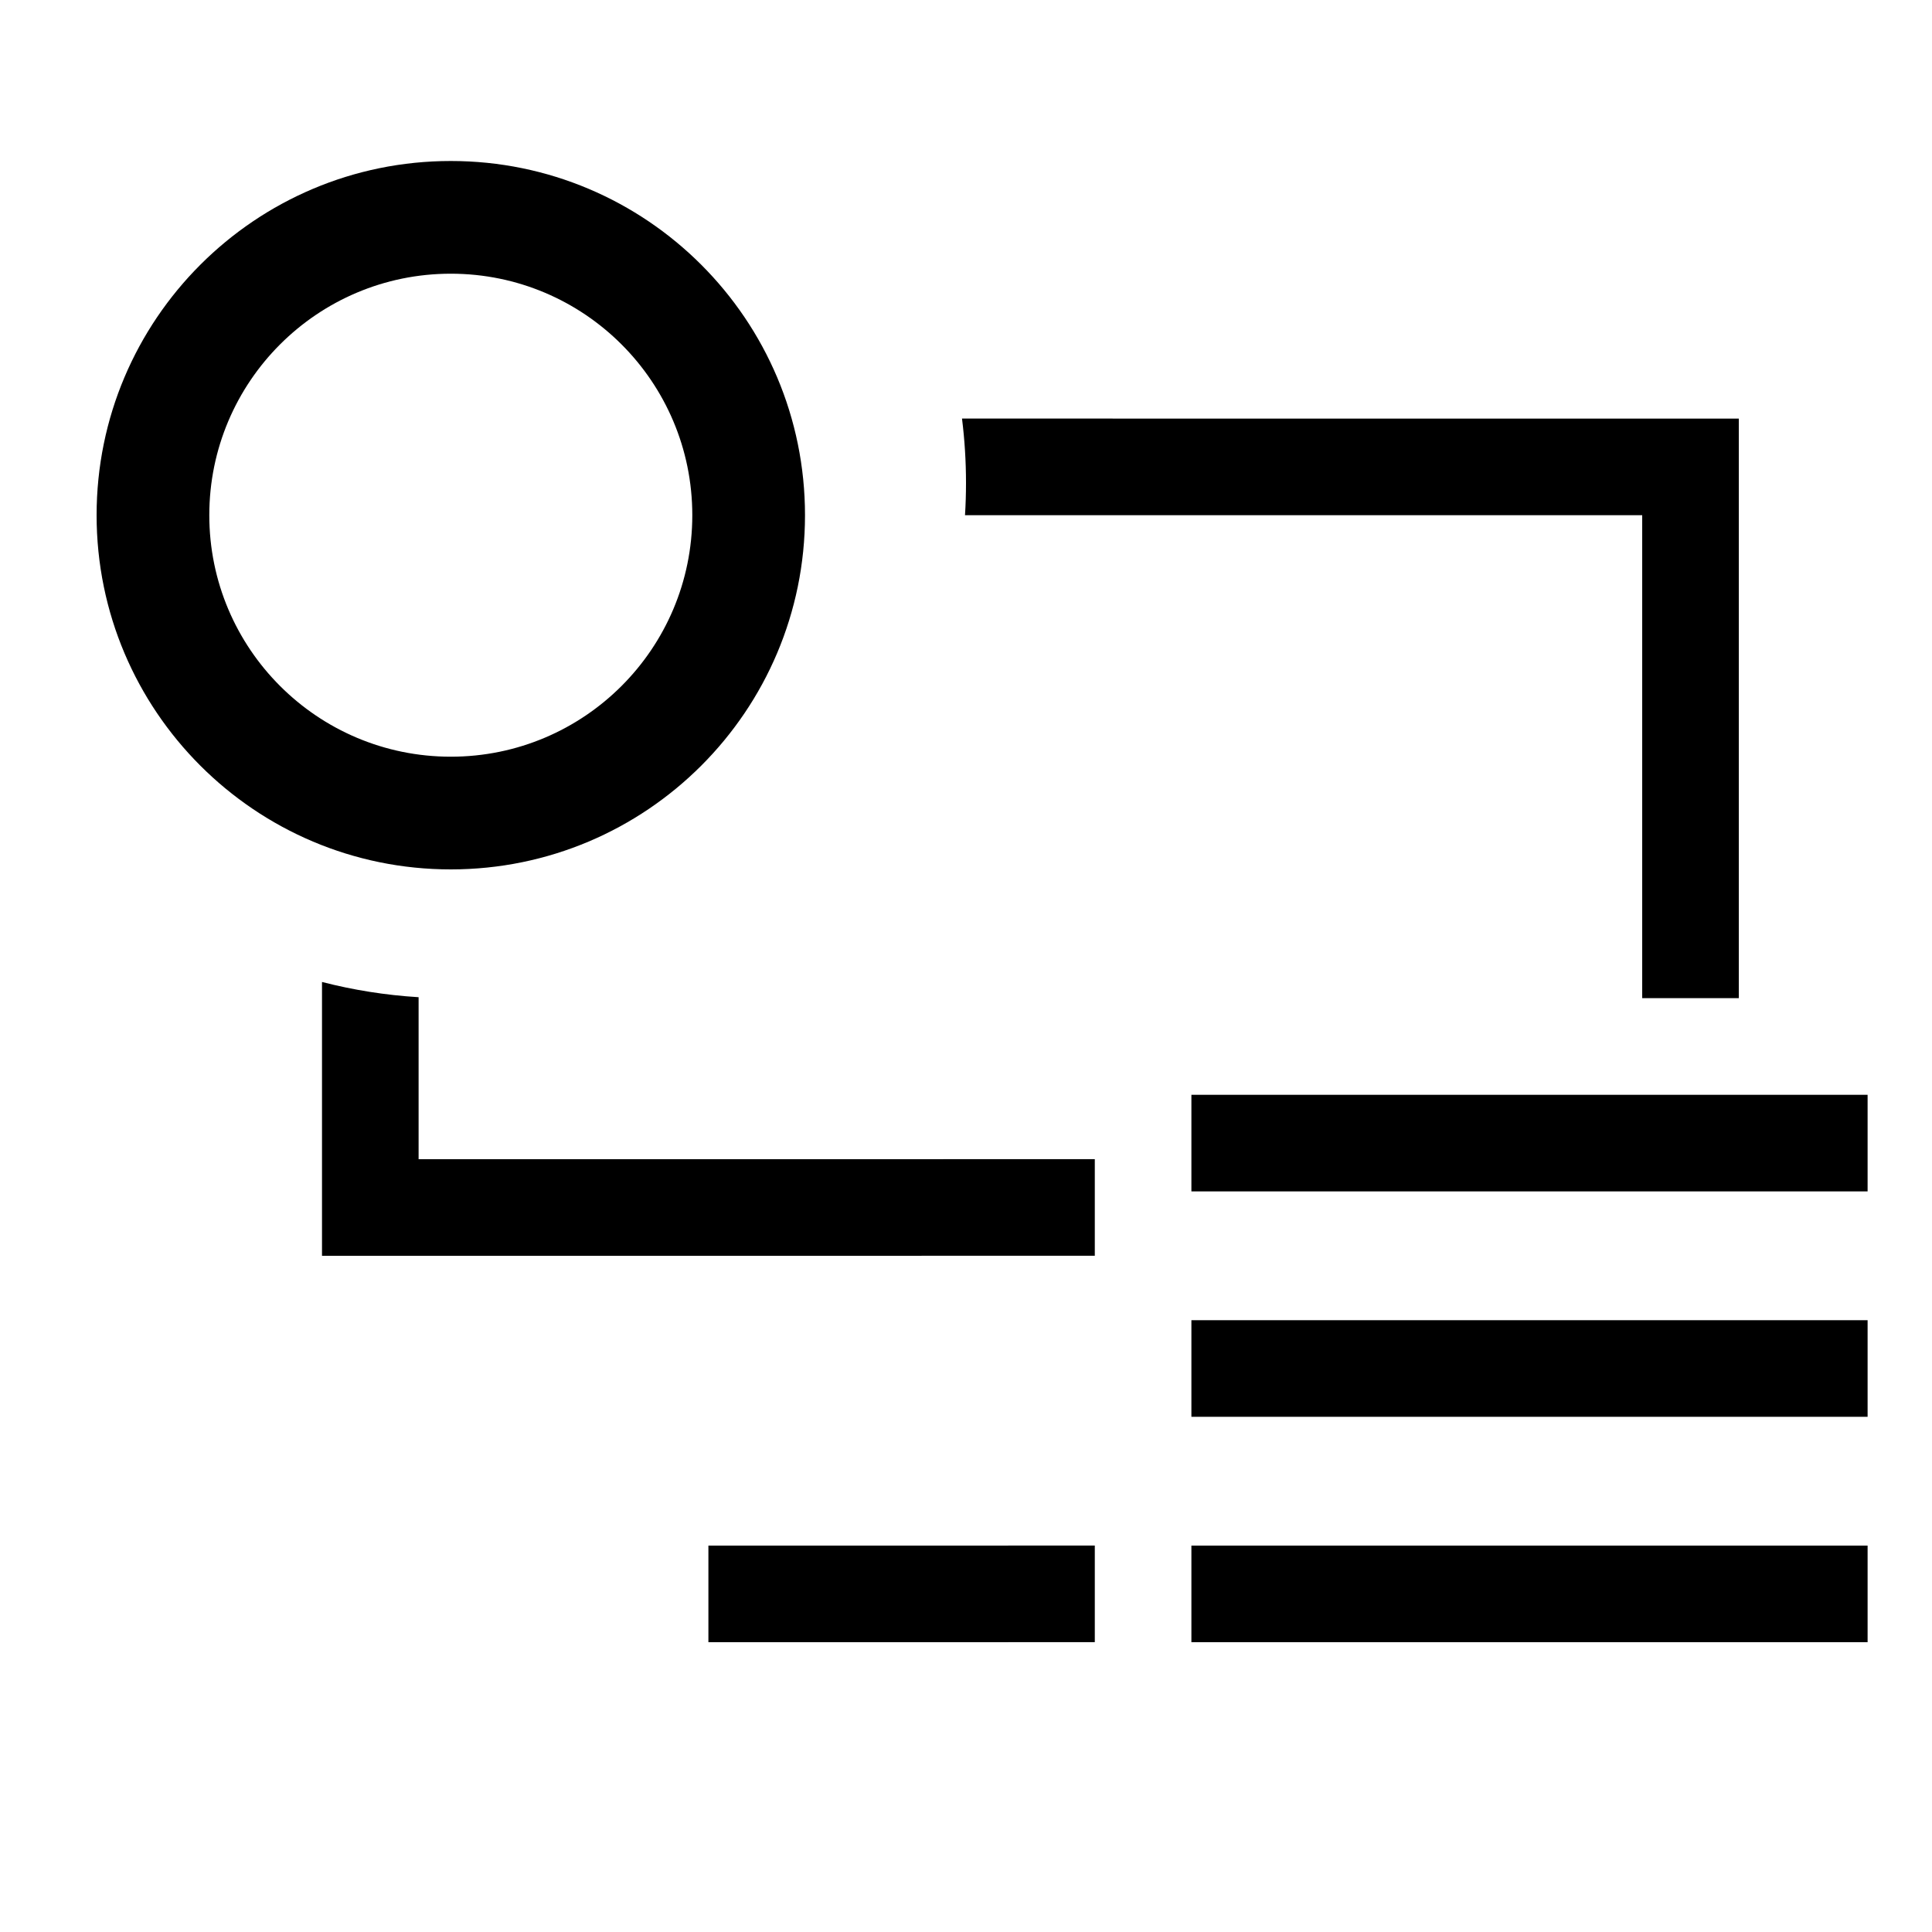 <svg xmlns="http://www.w3.org/2000/svg" width="60" height="60" viewBox="0 0 60 60">
  <path fill-rule="evenodd" d="M34,47.999 L34,50.999 L22,51 L22,48 L34,47.999 Z M58,48 L58,51 L37,51 L37,48 L58,48 Z M58,41 L58,44 L37,44 L37,41 L58,41 Z M10,30.496 C10.967,30.745 11.97,30.906 13,30.969 L13,36 L34,35.999 L34,38.999 L10,39 L10,30.496 Z M58,34 L58,37 L37,37 L37,34 L58,34 Z M29.876,12.999 L54,13 L54,30.999 L51,30.999 L51,16 L29.969,16 C29.99,15.669 30,15.336 30,15 C30,14.322 29.958,13.655 29.876,12.999 Z M14,5 C20.075,5 25,9.925 25,16 C25,22.075 20.075,27 14,27 C7.925,27 3,22.075 3,16 C3,9.925 7.925,5 14,5 Z M14,8.5 C9.858,8.5 6.5,11.858 6.5,16 C6.5,20.142 9.858,23.5 14,23.5 C18.142,23.5 21.5,20.142 21.5,16 C21.5,11.858 18.142,8.5 14,8.5 Z"/>
</svg>

